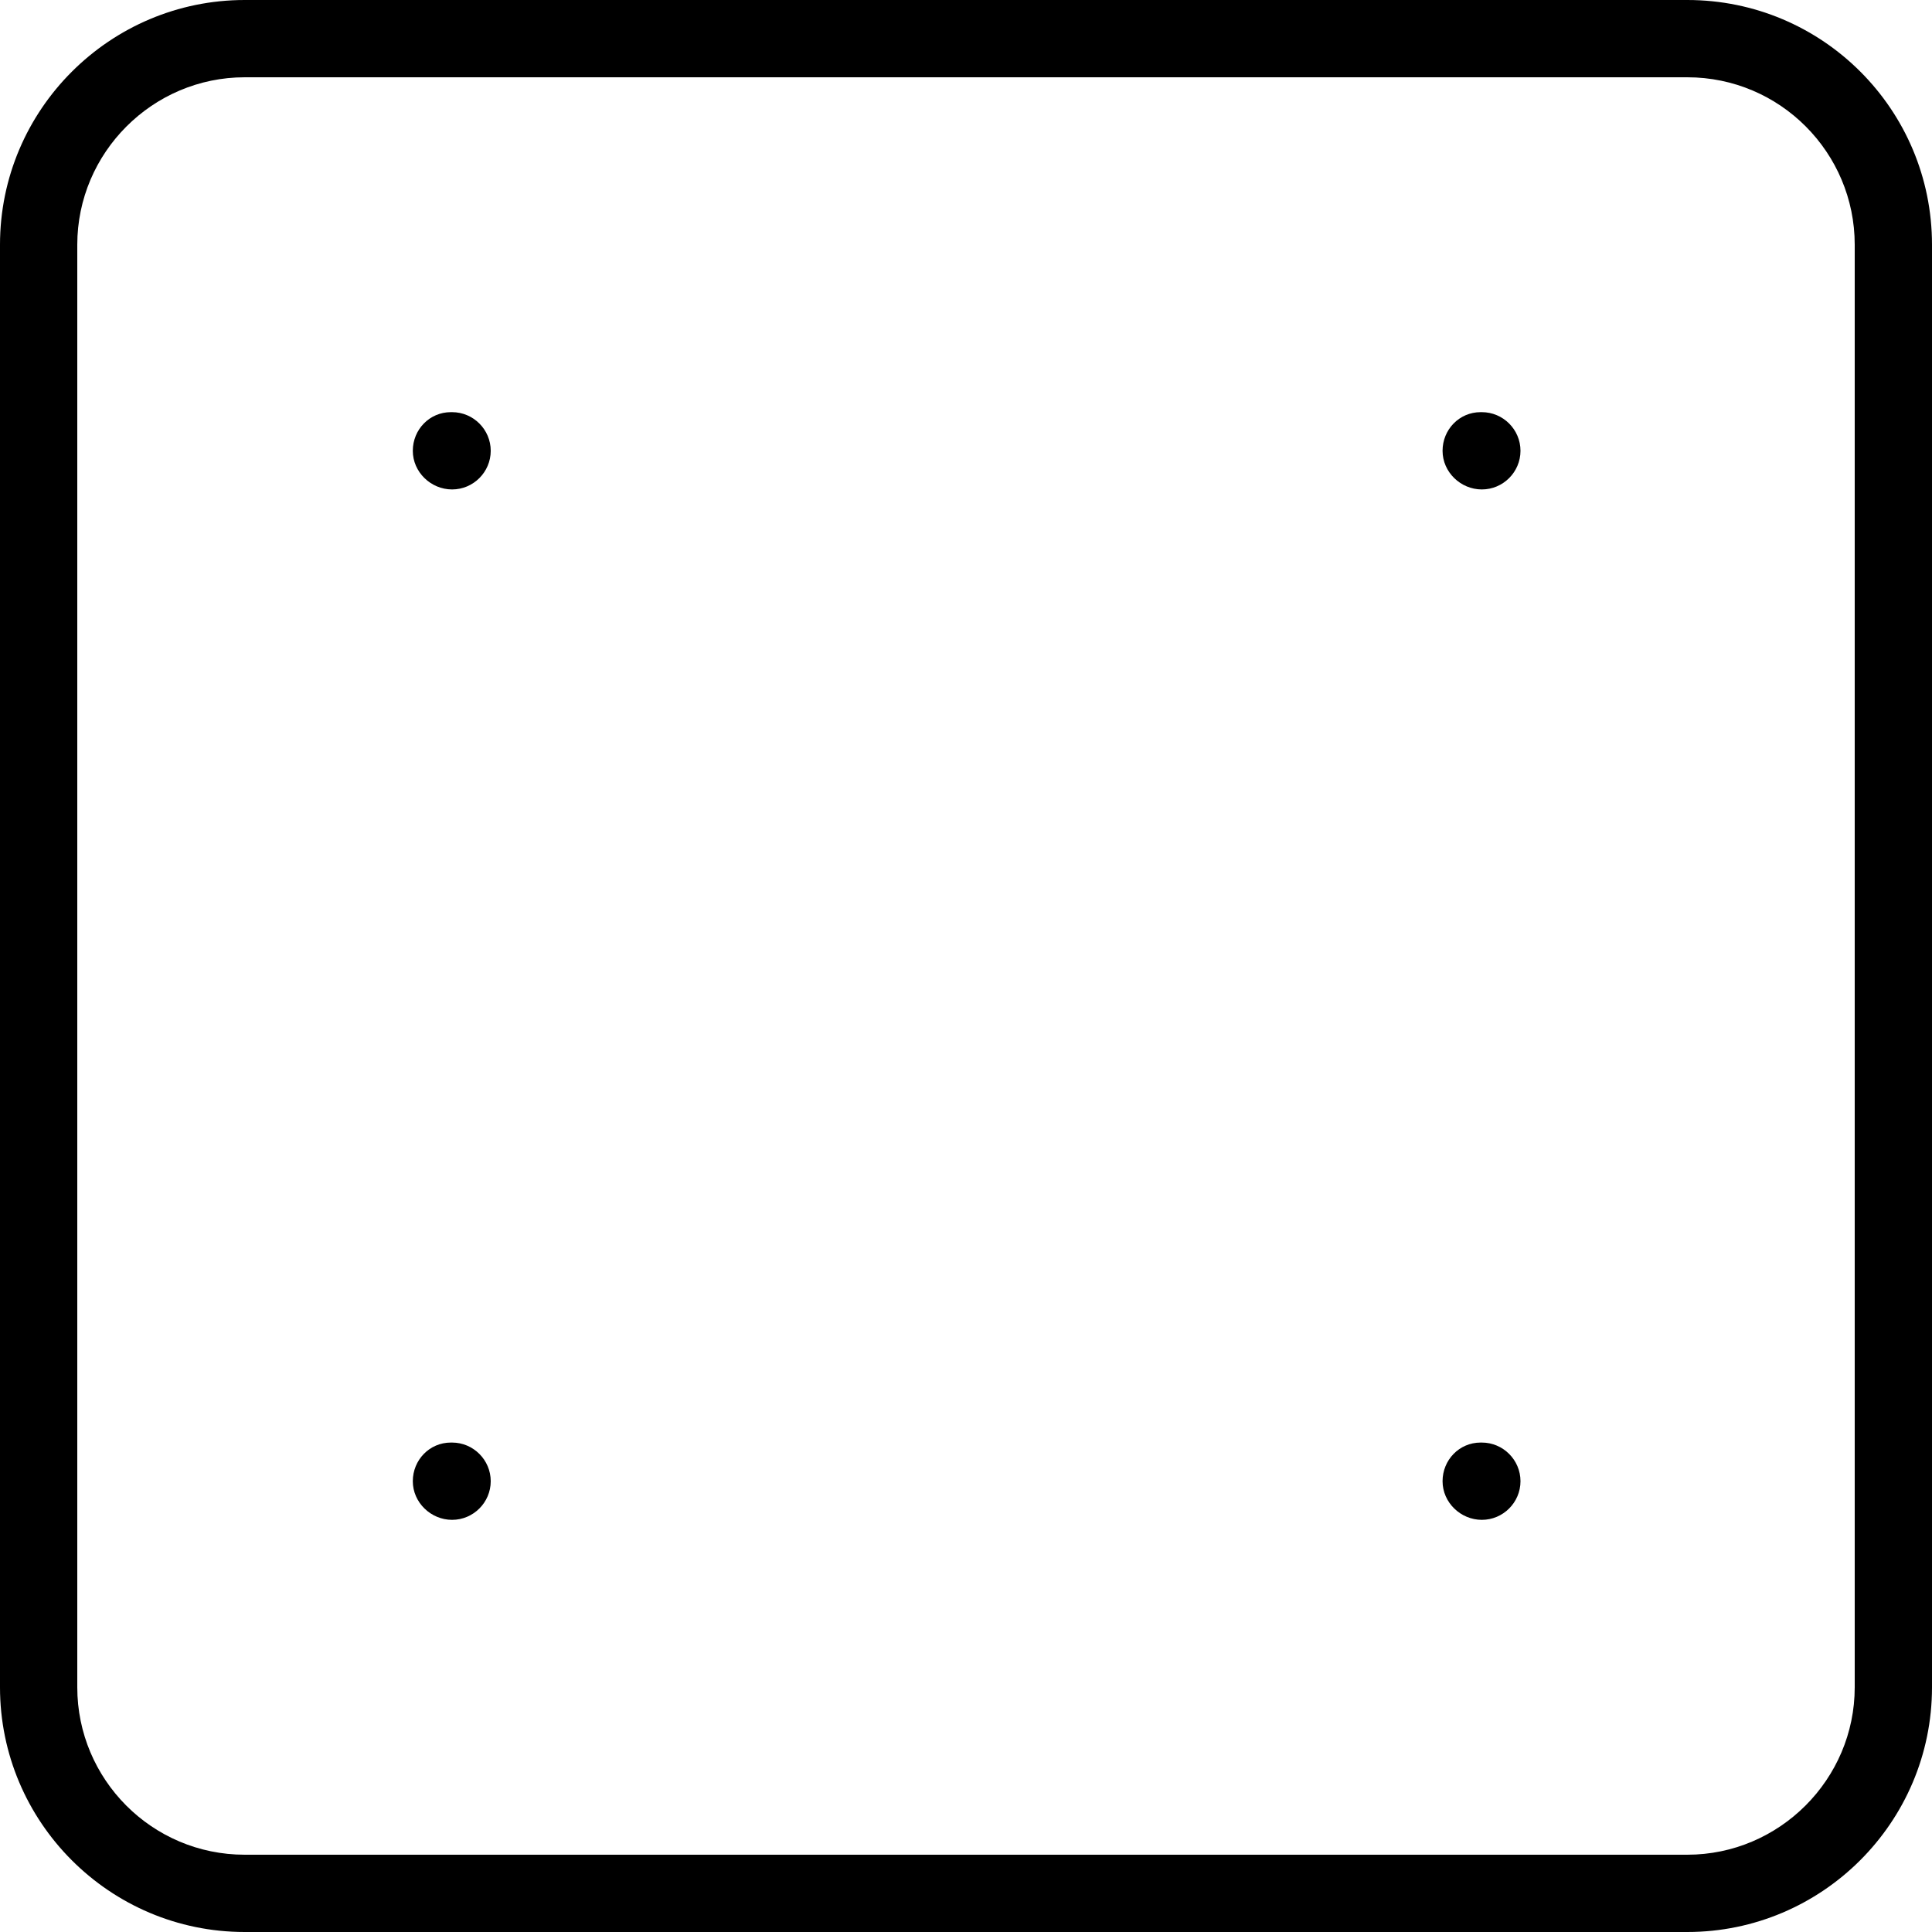 <svg width="30" height="30" viewBox="0 0 30 30" fill="none" xmlns="http://www.w3.org/2000/svg">
<g clip-path="url(#clip0_3719_639)">
<path d="M26.2 30H3.8C1.7 30 0 28.29 0 26.2V3.8C0 1.7 1.71 0 3.8 0H26.2C28.3 0 30 1.7 30 3.8V26.2C30 28.3 28.29 30 26.2 30ZM3.8 1.2C2.37 1.2 1.2 2.37 1.2 3.8V26.2C1.2 27.63 2.36 28.8 3.8 28.8H26.2C27.63 28.8 28.8 27.63 28.8 26.2V3.8C28.8 2.37 27.64 1.2 26.2 1.2H3.8Z" fill="black"/>
<path d="M7.02 7.6C6.69 7.6 6.41 7.33 6.41 7C6.41 6.67 6.67 6.4 7 6.4H7.02C7.35 6.4 7.62 6.67 7.62 7C7.62 7.33 7.35 7.6 7.02 7.6Z" fill="black"/>
<path d="M23.01 7.6C22.68 7.6 22.4 7.33 22.4 7C22.4 6.67 22.66 6.4 22.99 6.4H23.01C23.34 6.4 23.61 6.67 23.61 7C23.61 7.33 23.34 7.6 23.01 7.6Z" fill="black"/>
<path d="M7.02 23.6C6.69 23.6 6.41 23.33 6.41 23C6.41 22.67 6.67 22.4 7 22.4H7.02C7.35 22.4 7.62 22.67 7.62 23C7.62 23.33 7.35 23.6 7.02 23.6Z" fill="black"/>
<path d="M23.01 23.6C22.68 23.6 22.4 23.33 22.4 23C22.4 22.67 22.66 22.4 22.99 22.4H23.01C23.34 22.4 23.61 22.67 23.61 23C23.61 23.33 23.34 23.6 23.01 23.6Z" fill="black"/>
</g>
<defs>
<clipPath id="clip0_3719_639">
<rect width="30" height="30" fill="white"/>
</clipPath>
</defs>
</svg>

